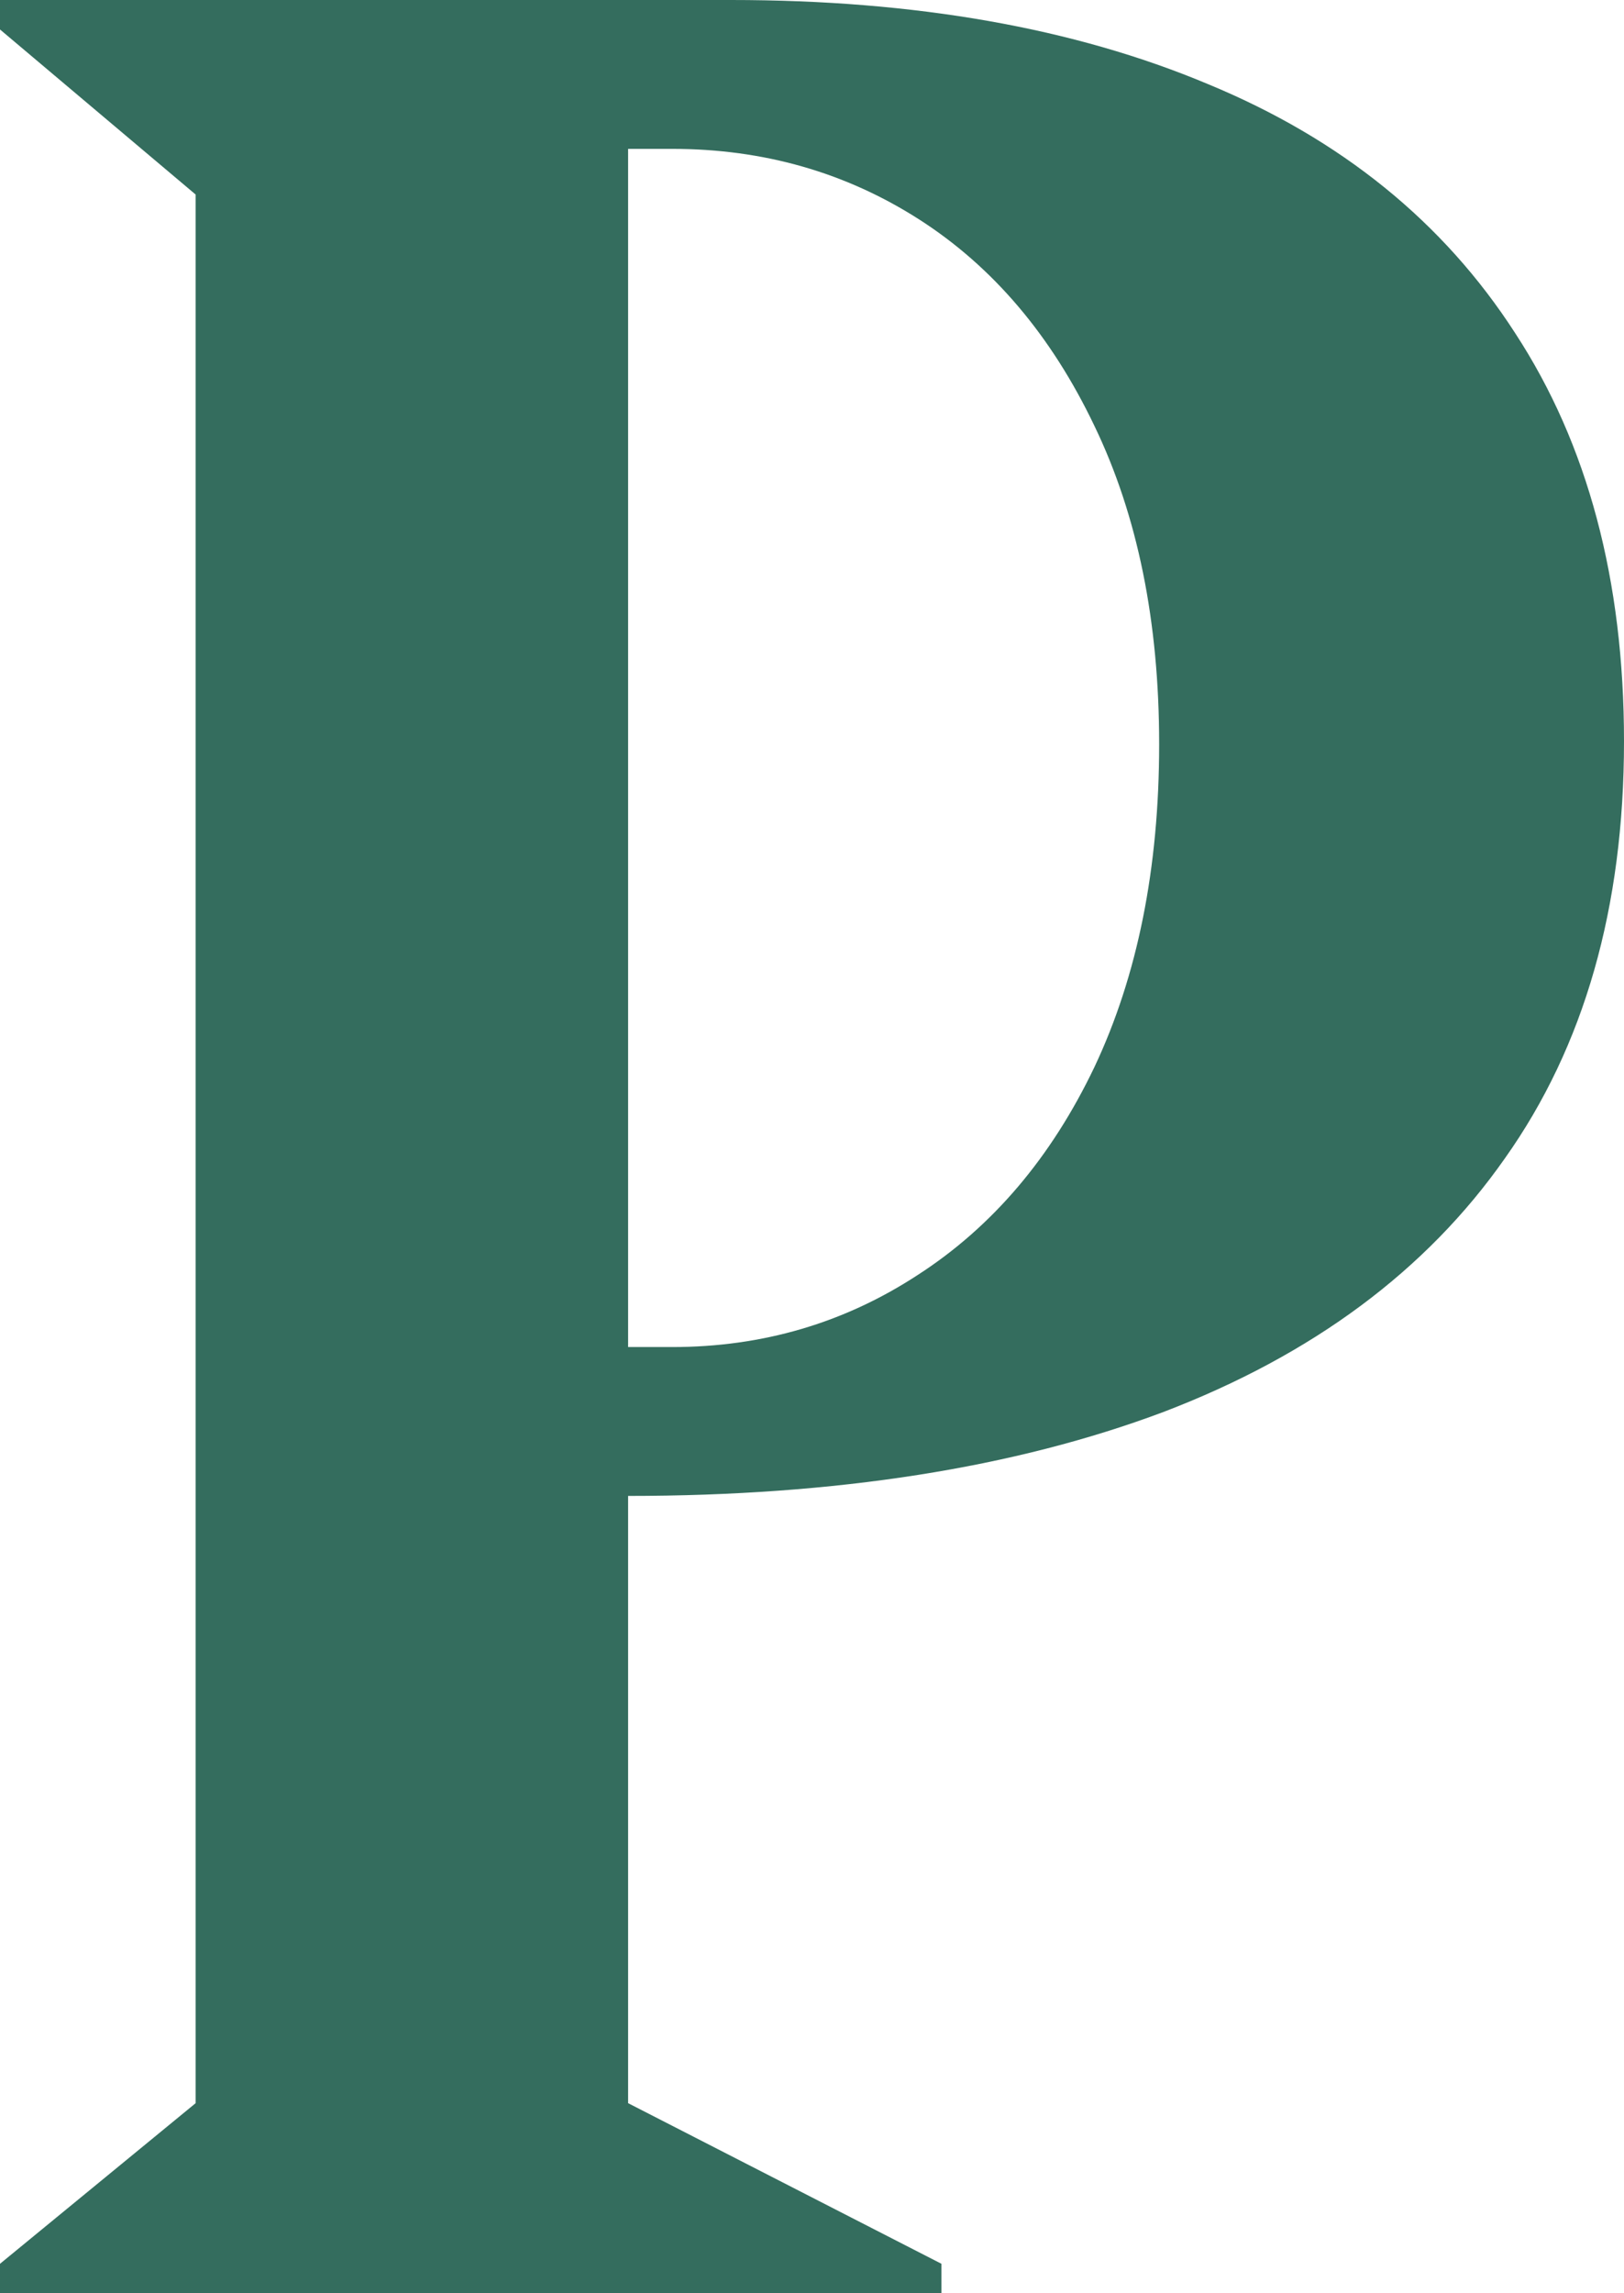 <svg width="34" height="48" viewBox="0 0 34 48" fill="none" xmlns="http://www.w3.org/2000/svg">
<path d="M0 47.383L4.096 44.021V4.072L0 0.617V0H15.306C19.166 0 22.492 0.586 25.284 1.758C28.077 2.91 30.222 4.648 31.721 6.972C33.24 9.296 34 12.144 34 15.517C34 18.992 33.169 21.902 31.505 24.247C29.863 26.591 27.481 28.36 24.36 29.553C21.24 30.725 17.503 31.311 13.15 31.311V44.021L19.71 47.383V48H0V47.383ZM14.074 28.195C15.963 28.195 17.677 27.692 19.217 26.684C20.778 25.676 22.01 24.226 22.913 22.334C23.816 20.422 24.268 18.17 24.268 15.578C24.268 13.008 23.816 10.787 22.913 8.915C22.01 7.023 20.788 5.584 19.248 4.596C17.708 3.609 15.984 3.116 14.074 3.116H13.15V28.195H14.074Z" fill="#346D5E"/>
</svg>
